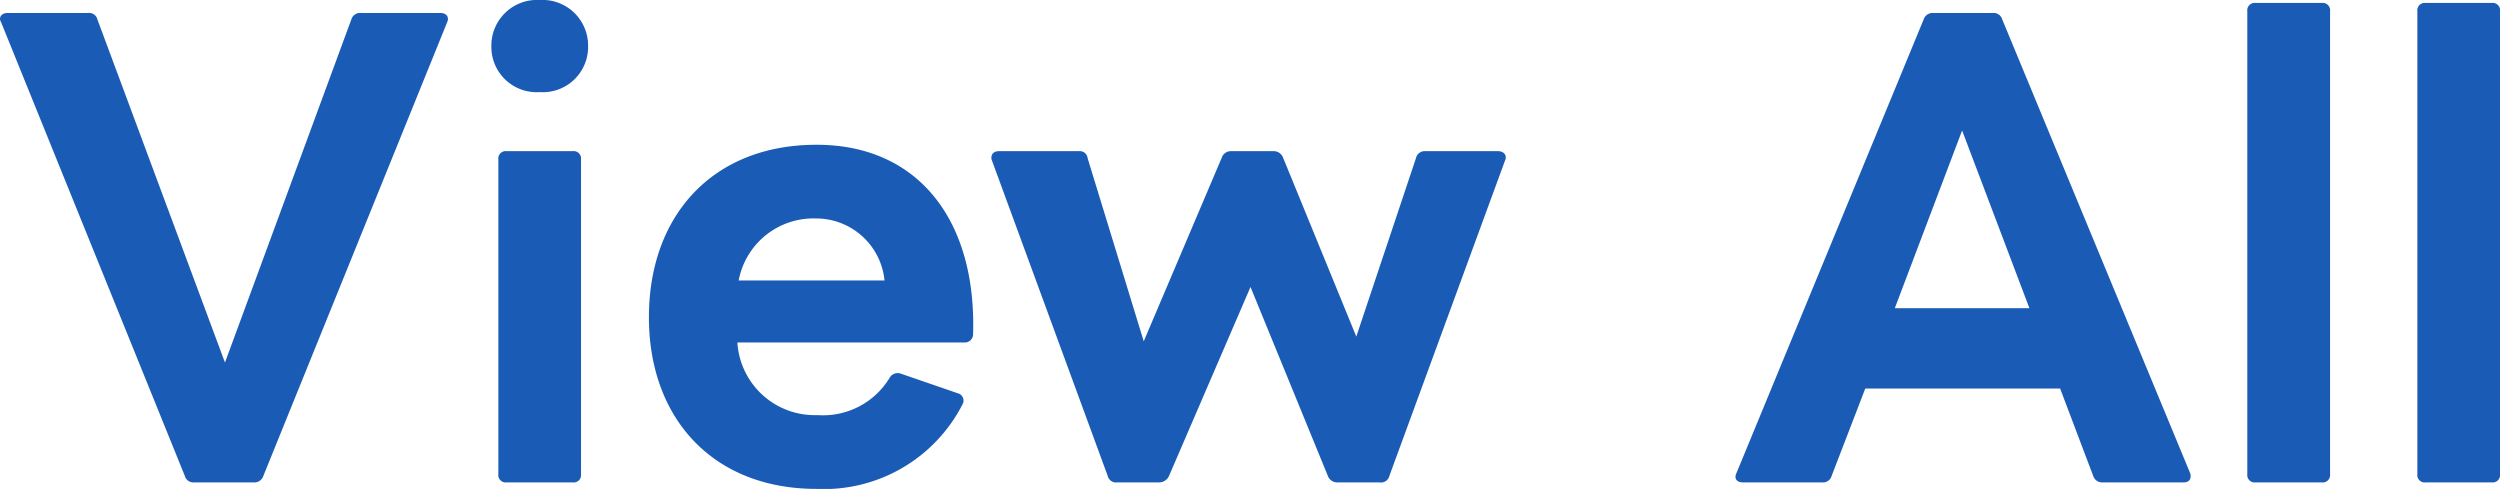 <svg xmlns="http://www.w3.org/2000/svg" width="101.615" height="19.872" viewBox="0 0 101.615 19.872">
  <path id="パス_159" data-name="パス 159" d="M8.424.888h2.424a.38.38,0,0,0,.384-.264L18.7-17.808c.1-.216-.024-.384-.264-.384H15.216a.374.374,0,0,0-.408.264L9.672-3.984,4.488-17.928a.347.347,0,0,0-.384-.264H.84c-.192,0-.312.1-.312.24a.341.341,0,0,0,.048.144L8.04.624A.362.362,0,0,0,8.424.888Zm14.04-15.864a1.841,1.841,0,0,0,1.968-1.872,1.855,1.855,0,0,0-1.968-1.872A1.855,1.855,0,0,0,20.5-16.848,1.841,1.841,0,0,0,22.464-14.976Zm-1.68,2.736V.552a.3.3,0,0,0,.336.336h2.688a.3.3,0,0,0,.336-.336V-12.24a.3.3,0,0,0-.336-.336H21.12A.3.3,0,0,0,20.784-12.24ZM33.72,1.152A6.329,6.329,0,0,0,39.648-2.28a.307.307,0,0,0-.192-.456l-2.3-.792a.378.378,0,0,0-.456.144,3.164,3.164,0,0,1-2.952,1.536A3.147,3.147,0,0,1,30.5-4.8H39.72a.334.334,0,0,0,.36-.336c.144-4.632-2.232-7.7-6.36-7.7-4.248,0-6.816,2.9-6.816,7.008C26.9-1.752,29.472,1.152,33.72,1.152ZM36.48-7.32H30.552A3.092,3.092,0,0,1,33.7-9.84,2.792,2.792,0,0,1,36.48-7.32ZM45.936.888h1.7a.444.444,0,0,0,.408-.264l3.312-7.68L54.5.624a.409.409,0,0,0,.408.264h1.7A.347.347,0,0,0,57,.624l4.7-12.816c.1-.216-.048-.384-.288-.384H58.464a.365.365,0,0,0-.384.288L55.656-5.04,52.68-12.312a.409.409,0,0,0-.408-.264h-1.7a.389.389,0,0,0-.384.264L47.016-4.848l-2.28-7.44a.322.322,0,0,0-.36-.288h-3.24c-.192,0-.312.1-.312.264a.261.261,0,0,0,.024.12L45.552.624A.347.347,0,0,0,45.936.888Zm25.44,0h3.216a.362.362,0,0,0,.384-.264l1.368-3.552h7.92L85.608.624a.38.38,0,0,0,.384.264H89.28c.192,0,.288-.1.288-.24A.3.3,0,0,0,89.544.5L81.912-17.928a.362.362,0,0,0-.384-.264H79.1a.38.38,0,0,0-.384.264L71.112.5C70.992.744,71.136.888,71.376.888Zm6.168-7.08,2.736-7.224,2.736,7.224ZM92.208.888H94.9a.3.3,0,0,0,.336-.336V-18.264A.3.3,0,0,0,94.9-18.6H92.208a.3.3,0,0,0-.336.336V.552A.3.3,0,0,0,92.208.888Zm6.912,0h2.688a.3.3,0,0,0,.336-.336V-18.264a.3.3,0,0,0-.336-.336H99.12a.3.3,0,0,0-.336.336V.552A.3.3,0,0,0,99.12.888Z" transform="translate(-0.528 18.72)" fill="#1a5cb5"/>
</svg>
